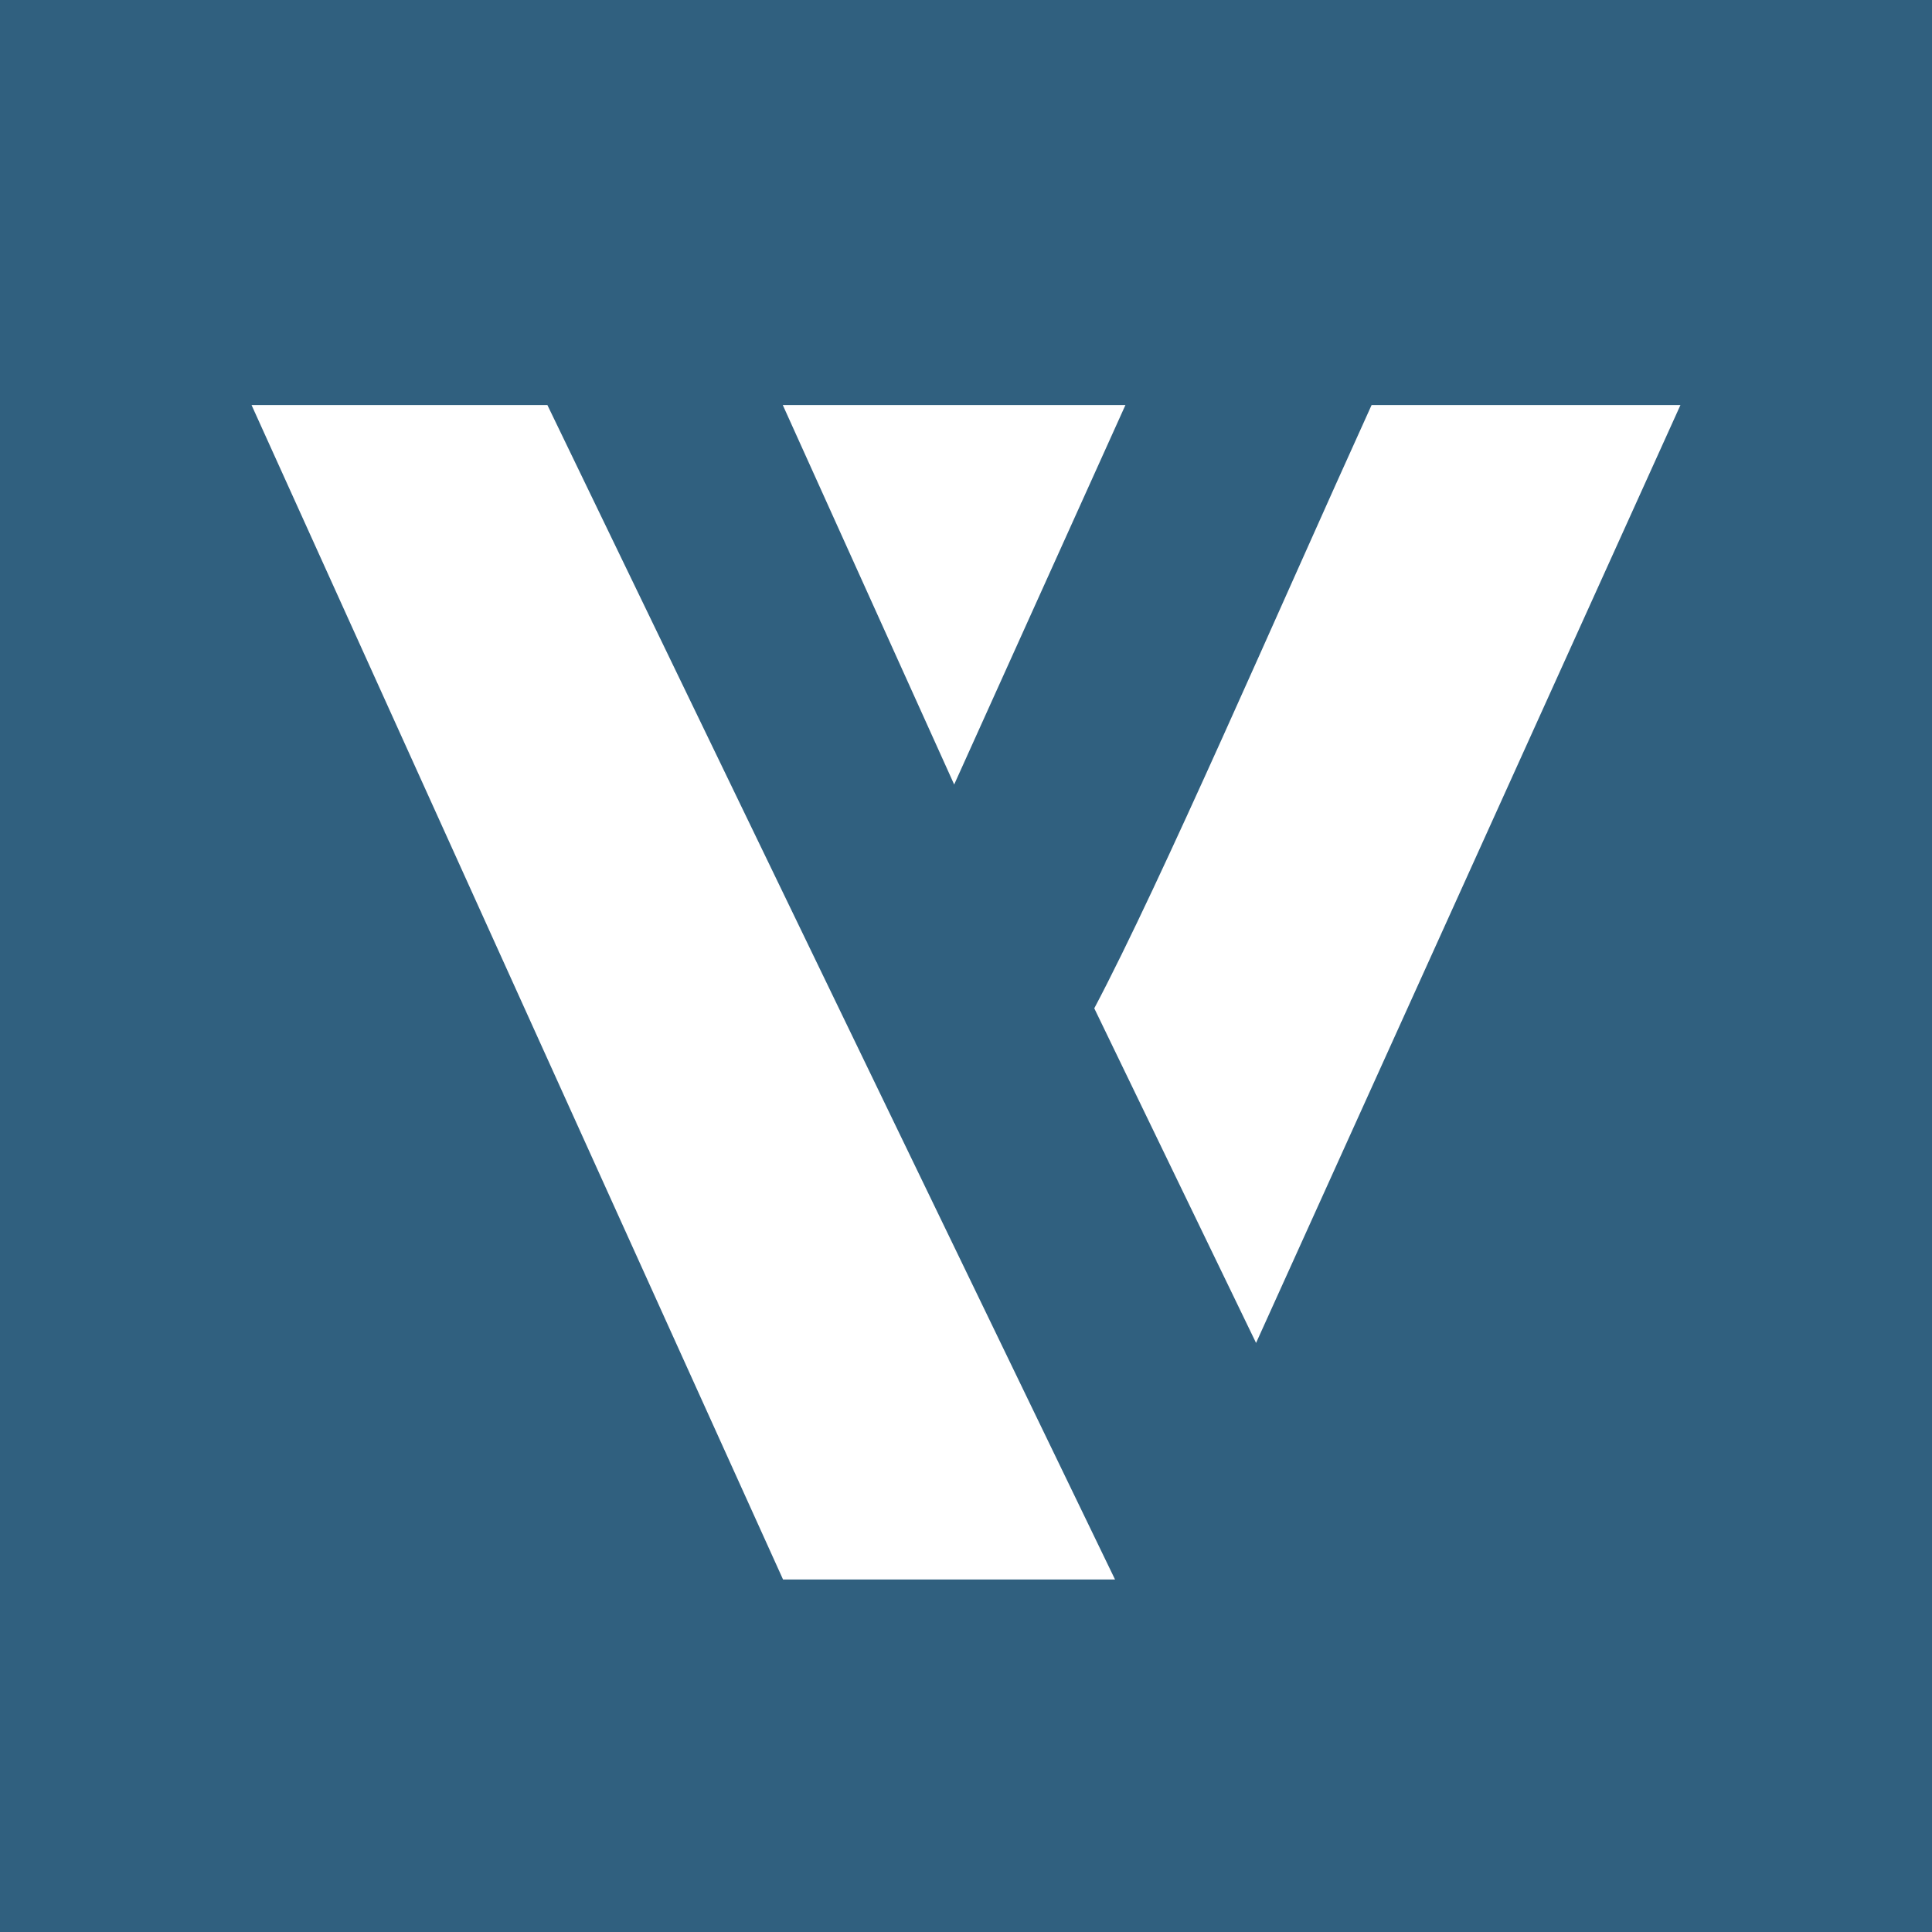 <svg xmlns="http://www.w3.org/2000/svg" id="uuid-663d7eac-7483-41ca-92ac-85ab313619a6" data-name="Calque 2" viewBox="0 0 147 147"><g id="uuid-40cdd4d8-8261-4b1d-9cfa-5340edb1f618" data-name="Capa 1"><rect width="147" height="147" style="fill: #30607f;"></rect><g><polygon points="59.58 120.18 84.84 120.18 72.53 94.72 61.32 71.53 41.65 30.82 19.14 30.82 59.58 120.18" style="fill: #fff;"></polygon><path d="M83.26,76.72l12.31,25.46L127.86,30.82h-23.5c-7.12,15.67-15.99,36.24-21.1,45.9Z" style="fill: #fff;"></path><polygon points="72.6 59.69 85.63 30.82 59.56 30.82 72.6 59.69" style="fill: #fff;"></polygon></g></g></svg>